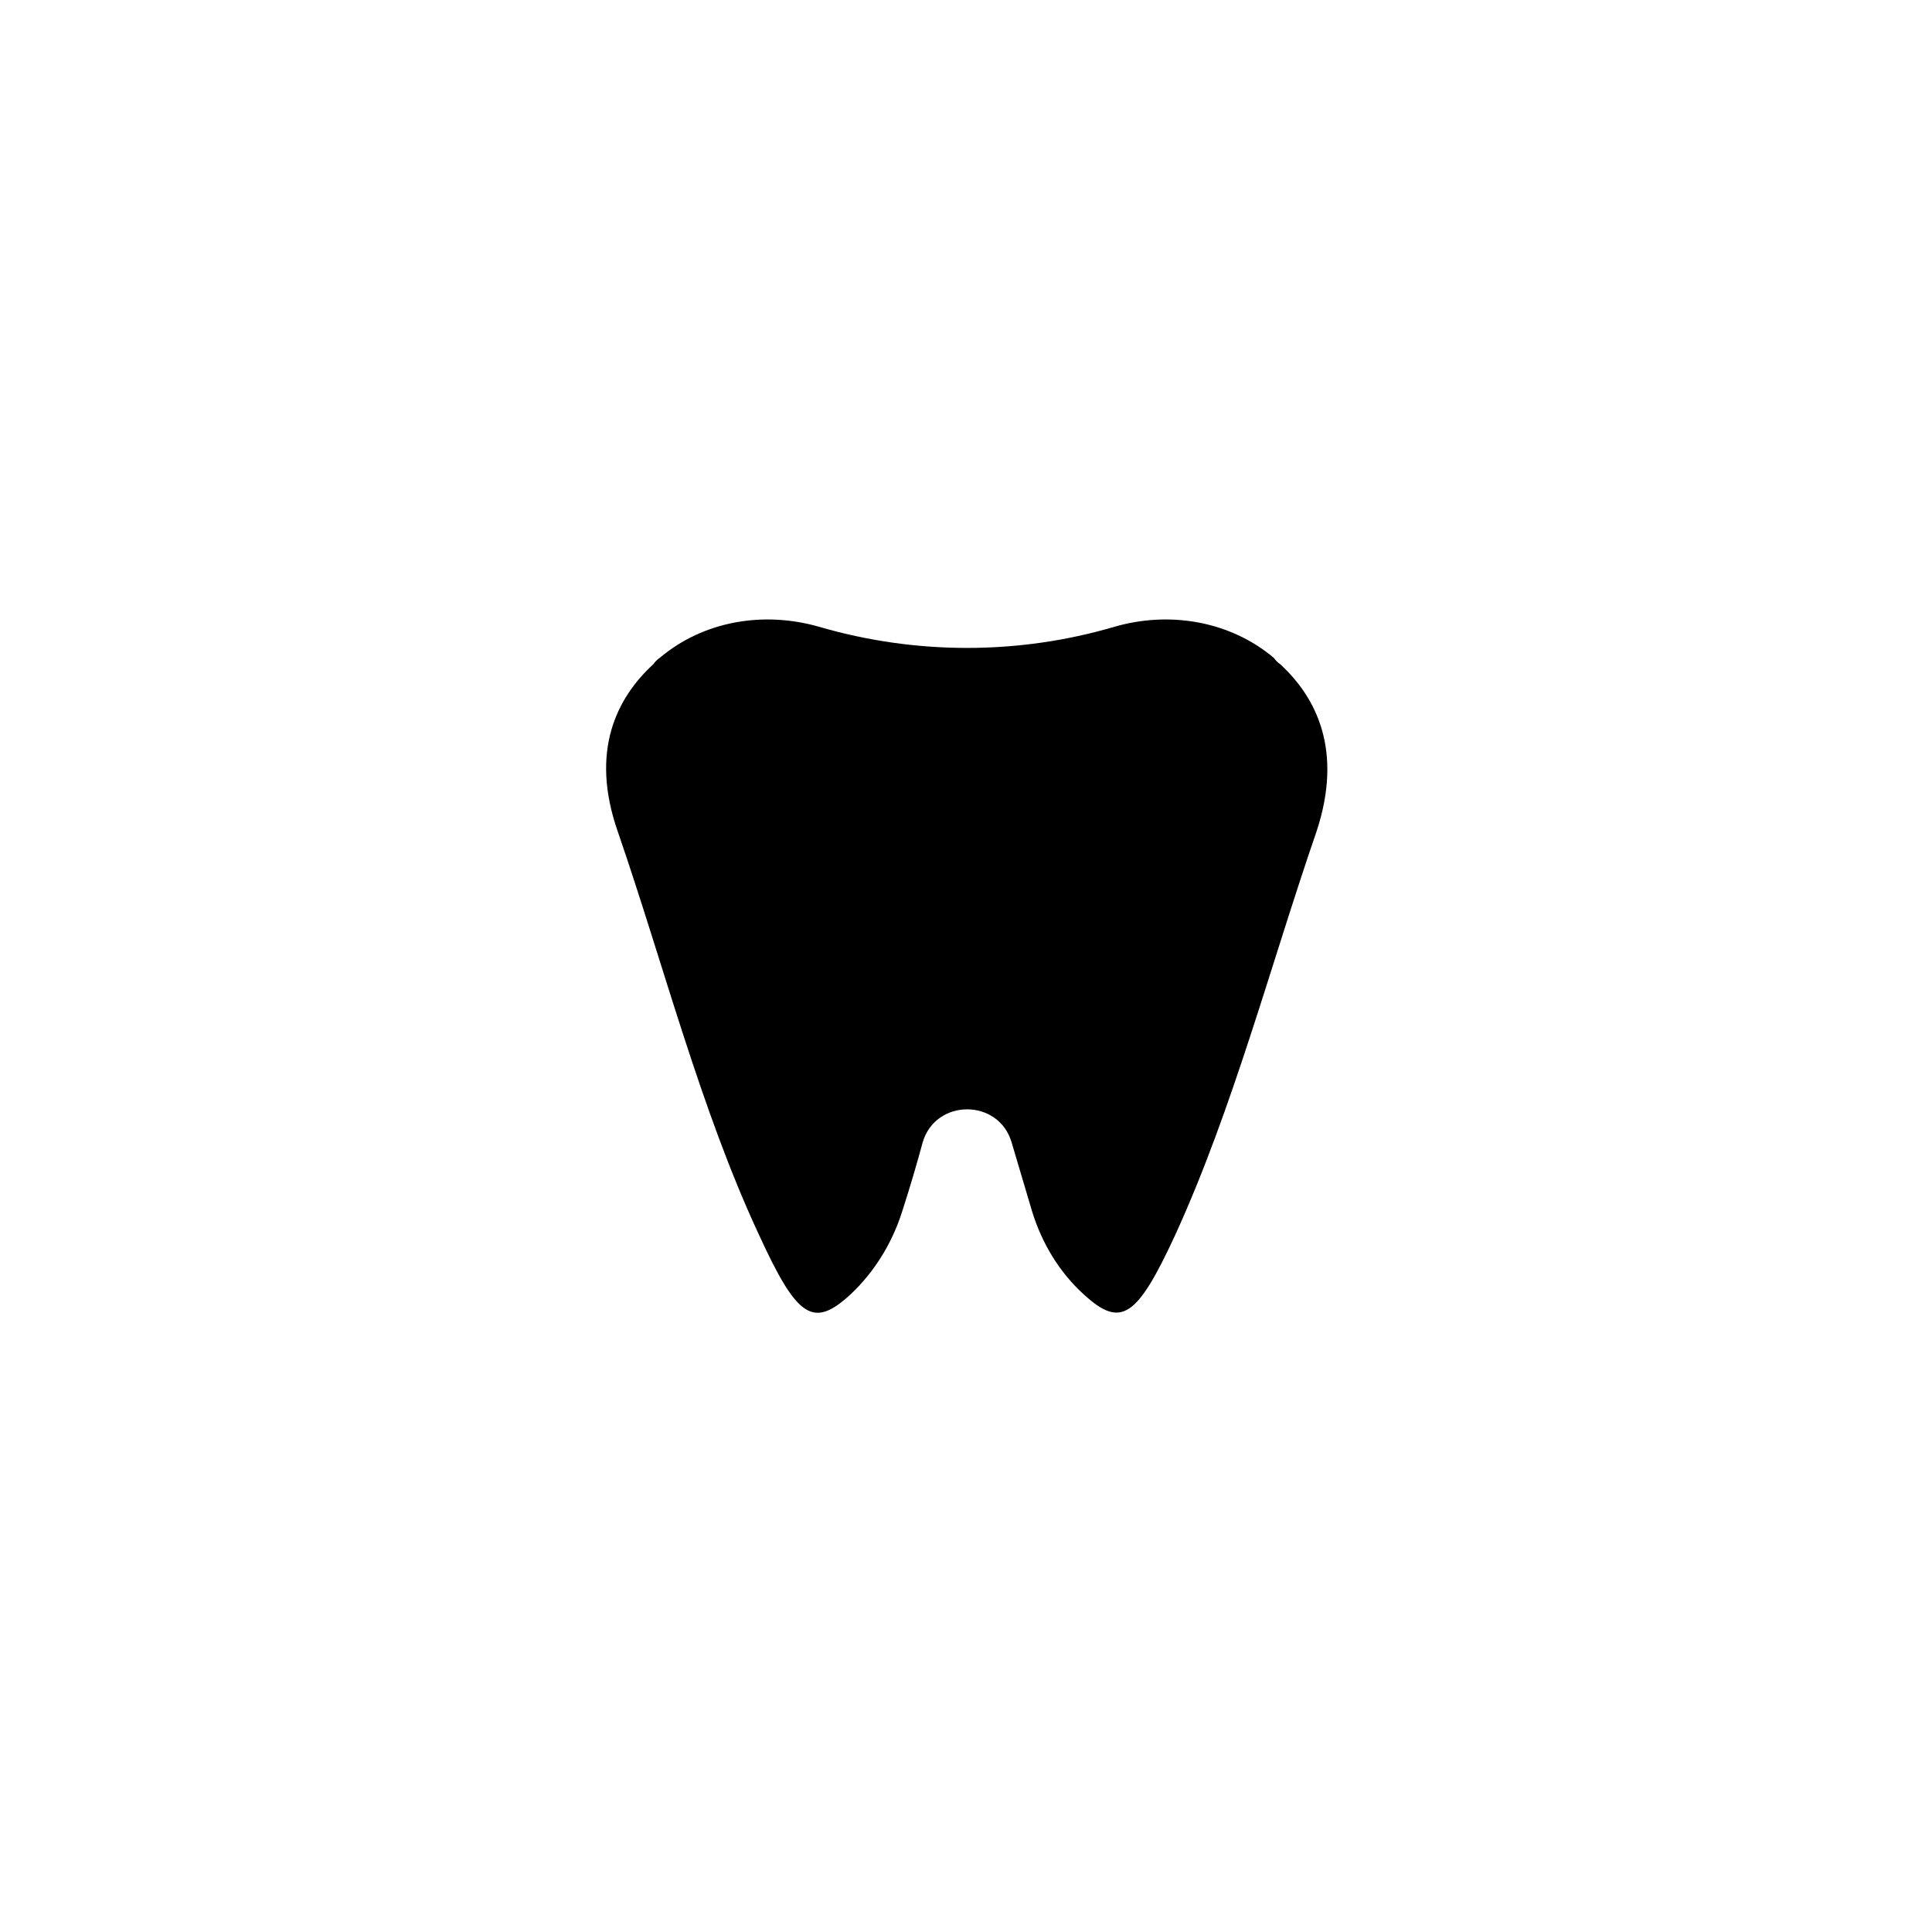 <?xml version="1.0" encoding="UTF-8"?>
<!-- Uploaded to: ICON Repo, www.iconrepo.com, Generator: ICON Repo Mixer Tools -->
<svg fill="#000000" width="800px" height="800px" version="1.1" viewBox="144 144 512 512" xmlns="http://www.w3.org/2000/svg">
 <path d="m483.23 319.99c-0.605-0.402-1.211-1.008-1.613-1.613-11.688-9.875-27.809-12.496-42.32-8.262-25.391 7.457-52.598 7.457-78.191 0-14.711-4.231-30.633-1.613-42.32 8.262-0.605 0.402-1.211 1.008-1.613 1.613-9.672 8.867-16.93 22.973-9.473 44.336 12.09 35.066 21.965 73.758 37.484 107.01 10.078 21.965 14.309 24.789 24.184 15.719 6.449-6.047 11.082-13.703 13.703-21.965 2.215-6.852 4.031-13.098 5.441-18.34 3.426-11.688 20.152-11.688 23.578 0 1.613 5.441 3.426 11.488 5.441 18.34 2.621 8.465 7.254 16.121 13.703 21.965 9.875 9.07 14.105 6.047 24.184-15.719 15.316-33.453 25.391-71.945 37.484-107.01 7.055-21.359 0.004-35.469-9.672-44.336z"/>
</svg>